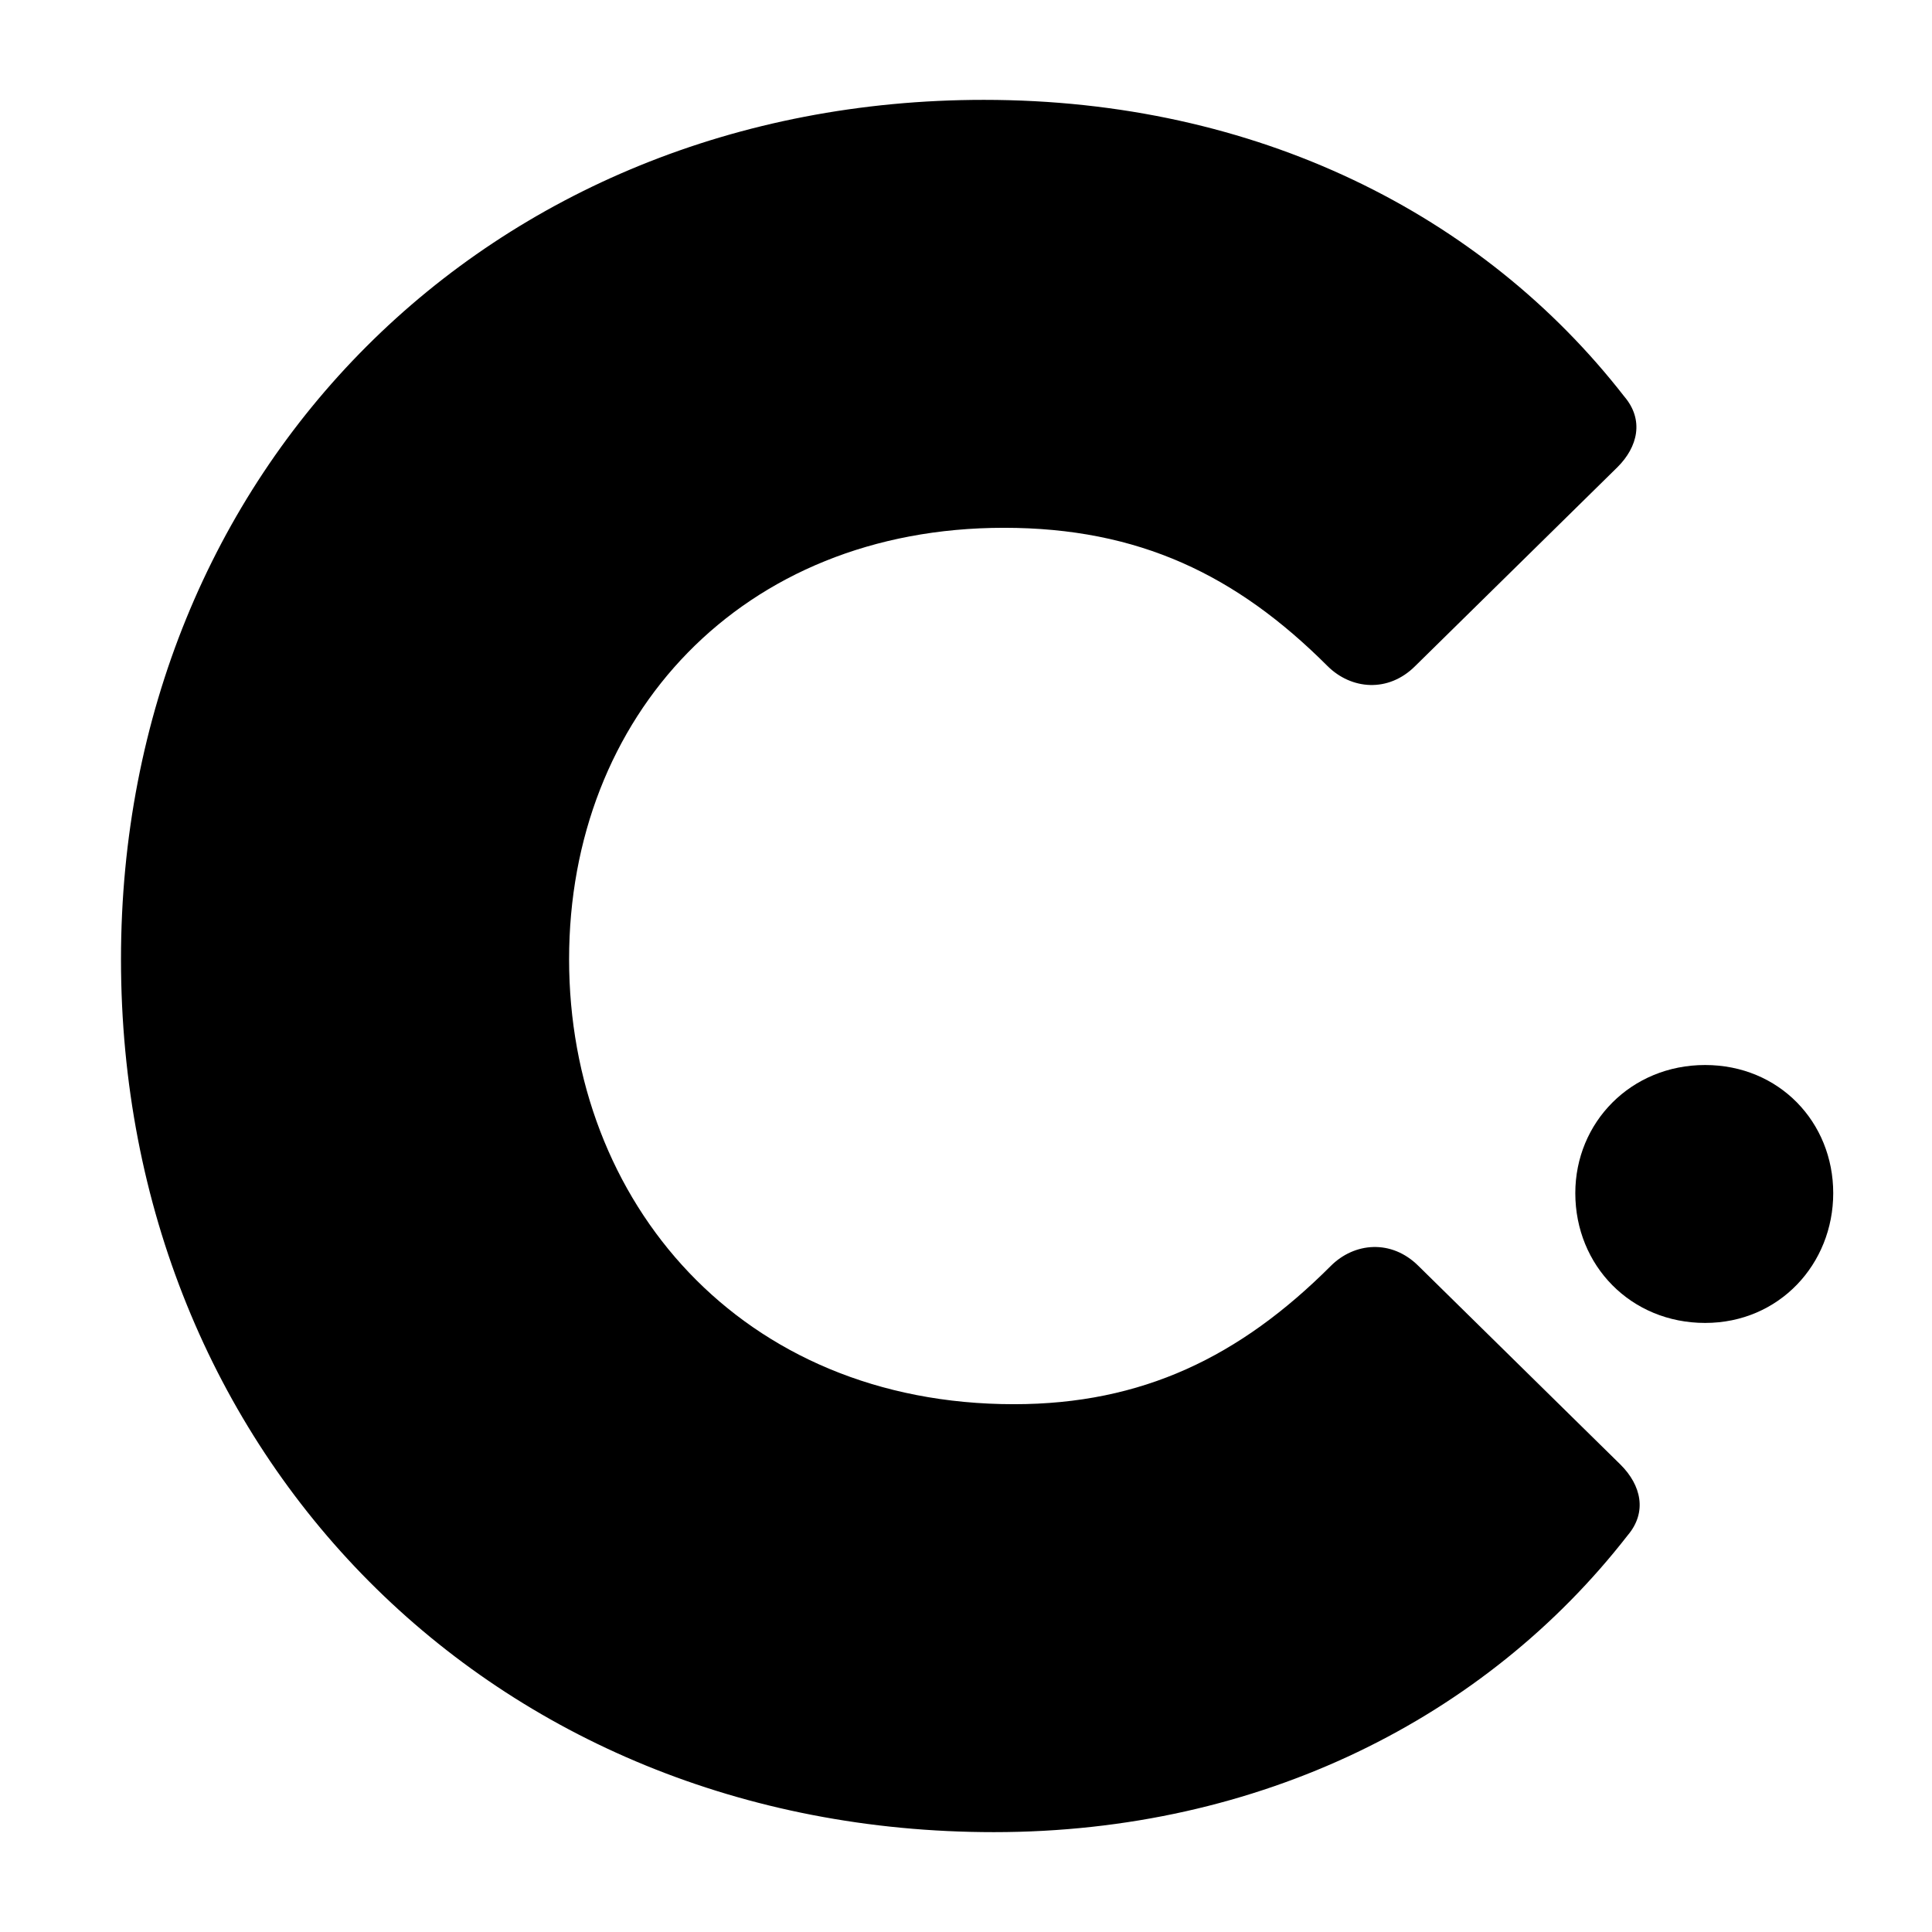 <?xml version="1.0" encoding="UTF-8"?>
<svg id="Camada_1" data-name="Camada 1" xmlns="http://www.w3.org/2000/svg" viewBox="0 0 160 160">
  <path d="M10.02,79.44C10.02,38.97,40.45,8.27,81.48,8.27c22.61,0,41.31,9.49,53.03,24.56,1.67,1.95,1.12,4.19-.56,5.86l-16.75,16.47c-2.23,2.23-5.3,1.95-7.26,0-7.54-7.54-15.63-11.45-26.8-11.45-21.77,0-36.01,15.63-36.01,35.73s14.23,36.85,36.84,36.85c10.61,0,18.7-3.91,26.24-11.45,1.95-1.95,5.02-2.23,7.26,0l16.75,16.47c1.68,1.68,2.23,3.91.56,5.86-11.72,15.07-30.42,24.56-52.47,24.56-41.59,0-72.29-31.26-72.29-72.29Z"/>
  <path d="M130.46,98.81c0-5.86,4.61-10.61,10.75-10.61s10.61,4.74,10.61,10.61-4.47,10.75-10.61,10.75-10.75-4.74-10.75-10.75Z"/>
</svg>